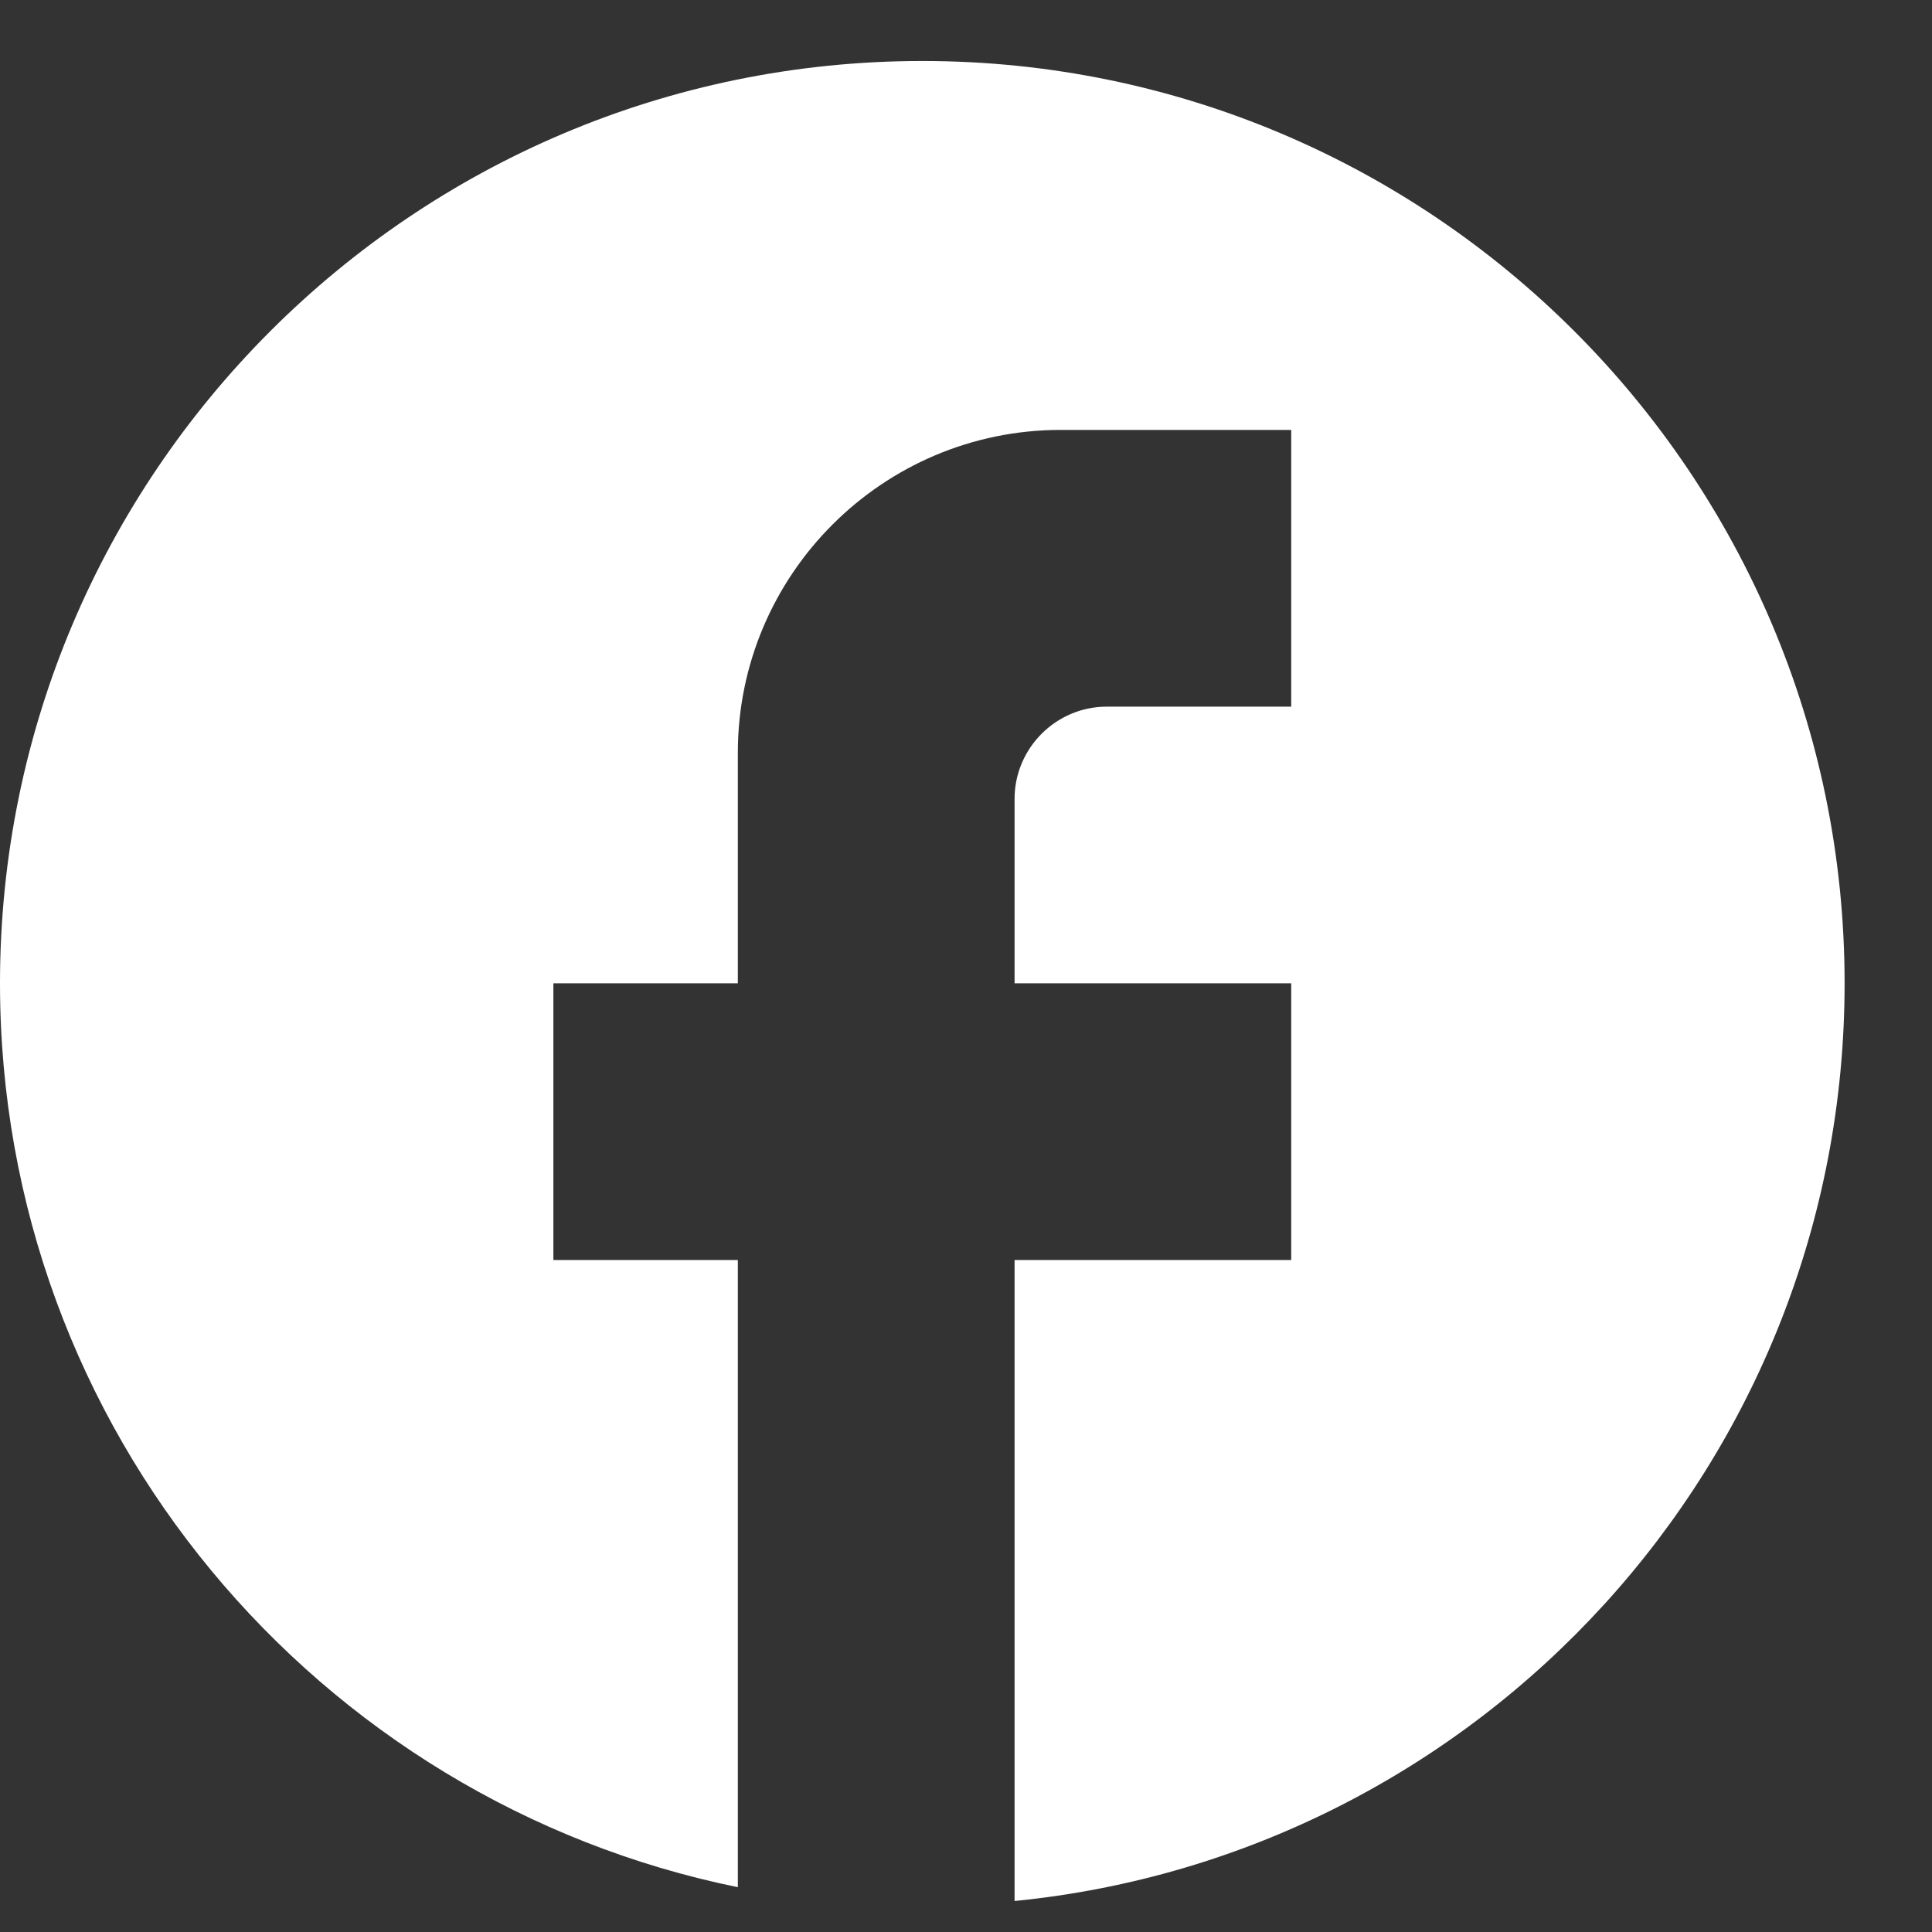 <svg width="21" height="21" viewBox="0 0 21 21" fill="none" xmlns="http://www.w3.org/2000/svg">
<rect x="0" y="0" width="21" height="21" fill="#333333" stroke="none"/>
<path d="M20.05 10.688C20.05 5.154 15.559 0.663 10.025 0.663C4.491 0.663 0 5.154 0 10.688C0 15.54 3.449 19.58 8.02 20.513V13.696H6.015V10.688H8.02V8.182C8.02 6.247 9.594 4.673 11.529 4.673H14.035V7.681H12.03C11.479 7.681 11.028 8.132 11.028 8.683V10.688H14.035V13.696H11.028V20.663C16.09 20.162 20.05 15.891 20.05 10.688Z" fill="white"/>
</svg>
